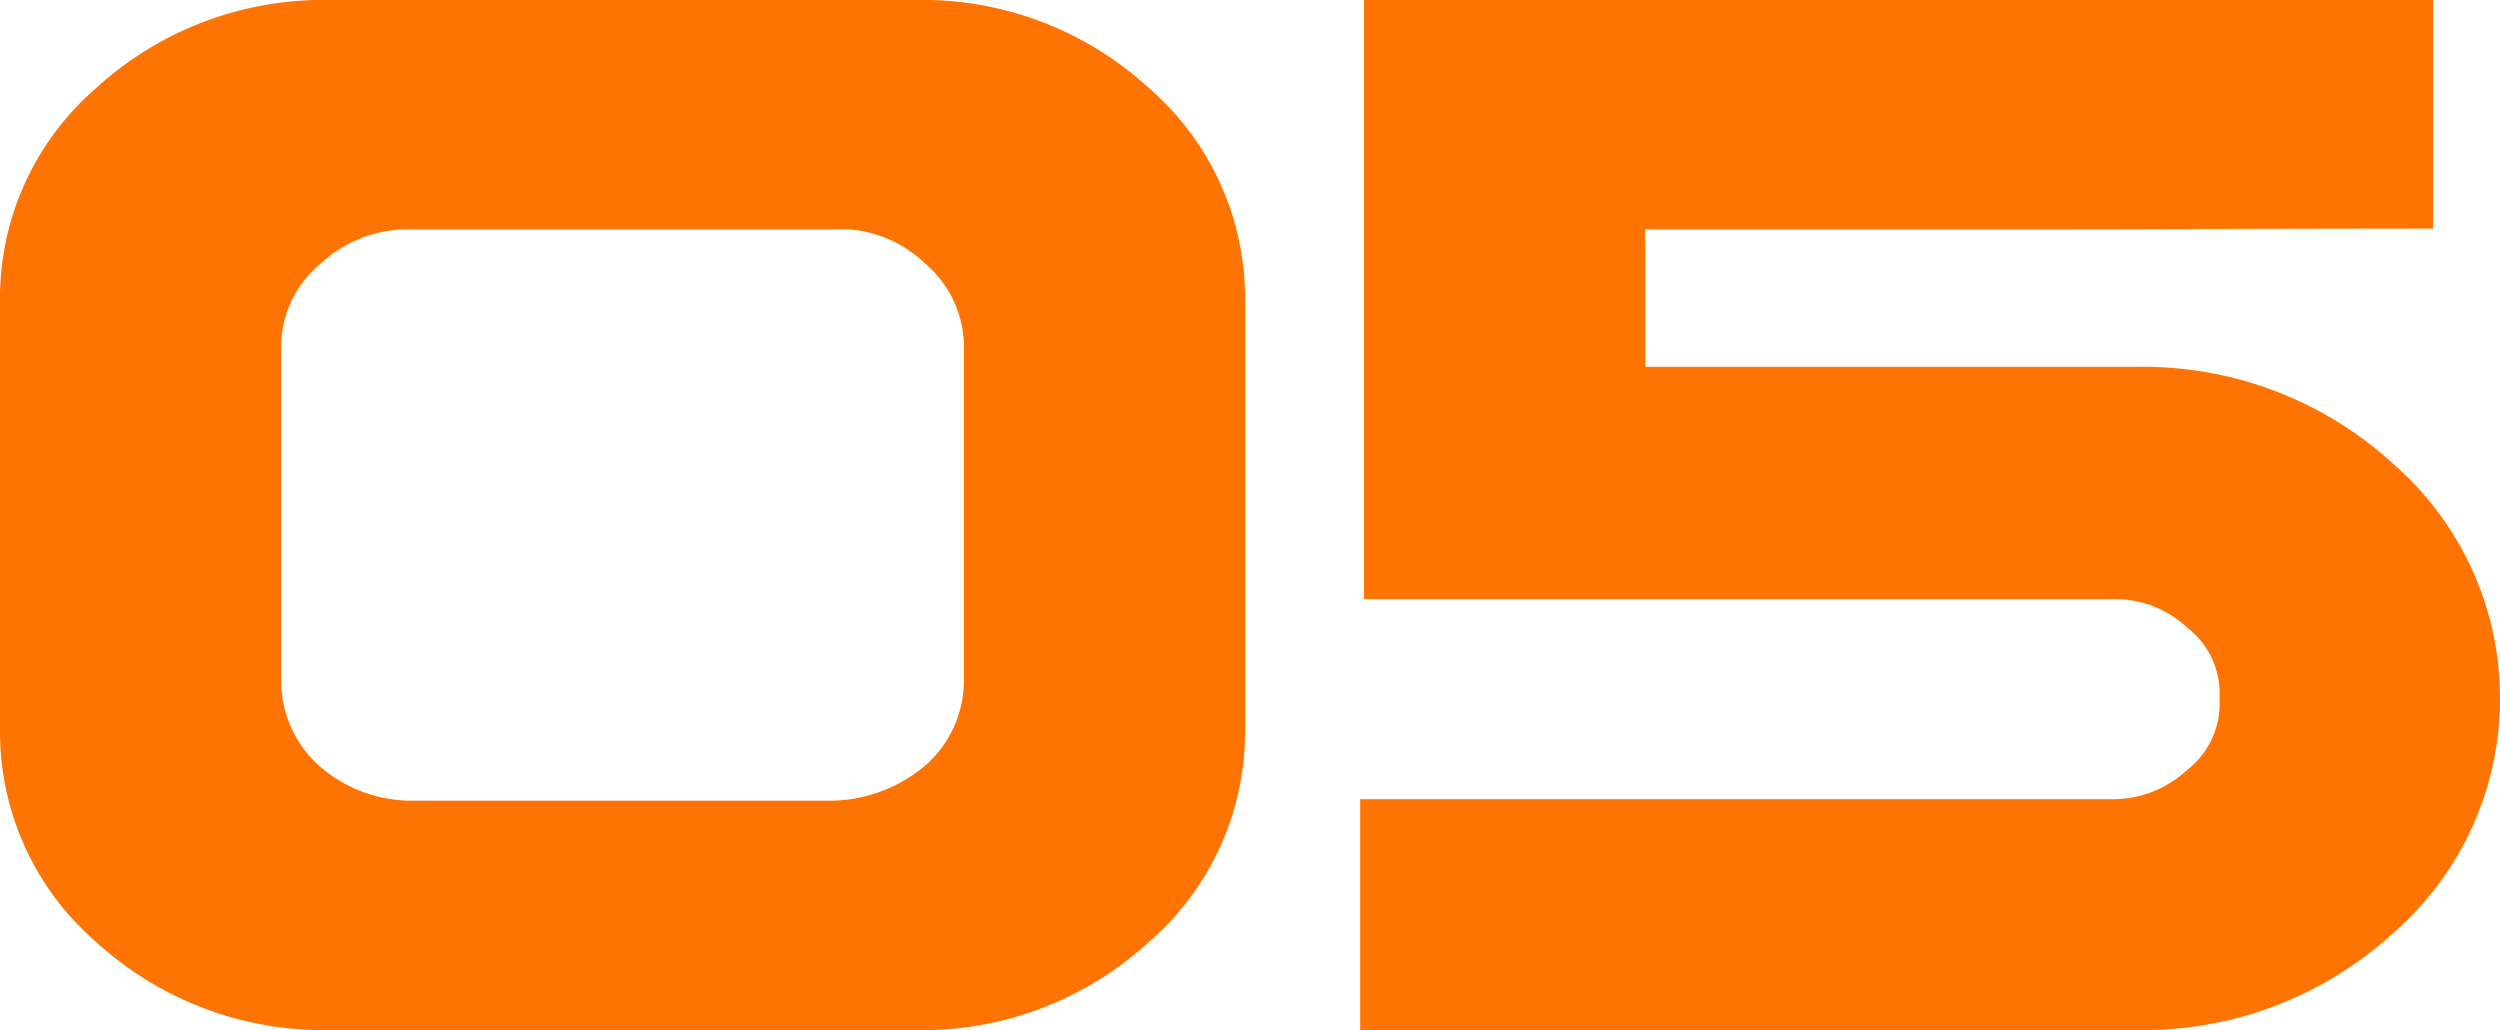 <svg height="33.447" viewBox="0 0 81.181 33.447" width="81.181" xmlns="http://www.w3.org/2000/svg" xmlns:xlink="http://www.w3.org/1999/xlink"><clipPath id="a"><path d="m0 0h81.181v33.447h-81.181z"/></clipPath><g clip-path="url(#a)" fill="#ff7300"><path d="m29.688 0a10.88 10.88 0 0 1 7.617 2.857 9.024 9.024 0 0 1 3.125 6.909v13.916a9.024 9.024 0 0 1 -3.125 6.909 10.885 10.885 0 0 1 -7.617 2.857h-18.946a10.94 10.94 0 0 1 -7.617-2.857 9.024 9.024 0 0 1 -3.125-6.909v-13.916a9.024 9.024 0 0 1 3.125-6.909 10.935 10.935 0 0 1 7.617-2.857zm-19.312 8.594a3.479 3.479 0 0 0 -1.245 2.759v10.742a3.7 3.7 0 0 0 1.245 2.783 4.542 4.542 0 0 0 3.052 1.122h13.572a4.826 4.826 0 0 0 3.052-1.147 3.67 3.67 0 0 0 1.248-2.758v-10.742a3.55 3.55 0 0 0 -1.246-2.783 3.988 3.988 0 0 0 -3.054-1.123h-13.572a4.2 4.2 0 0 0 -3.052 1.147"/><path d="m79.008 0v7.422q-2.906 0-11.768.024h-13.818v4.468h15.918a12.015 12.015 0 0 1 8.374 3.149 10.1 10.1 0 0 1 0 15.235 12.015 12.015 0 0 1 -8.374 3.149h-25.171v-7.495h24.341a3.558 3.558 0 0 0 2.515-.952 2.727 2.727 0 0 0 1.049-2.319 2.7 2.7 0 0 0 -1.049-2.3 3.467 3.467 0 0 0 -2.515-.928h-24.219v-19.453z"/></g></svg>